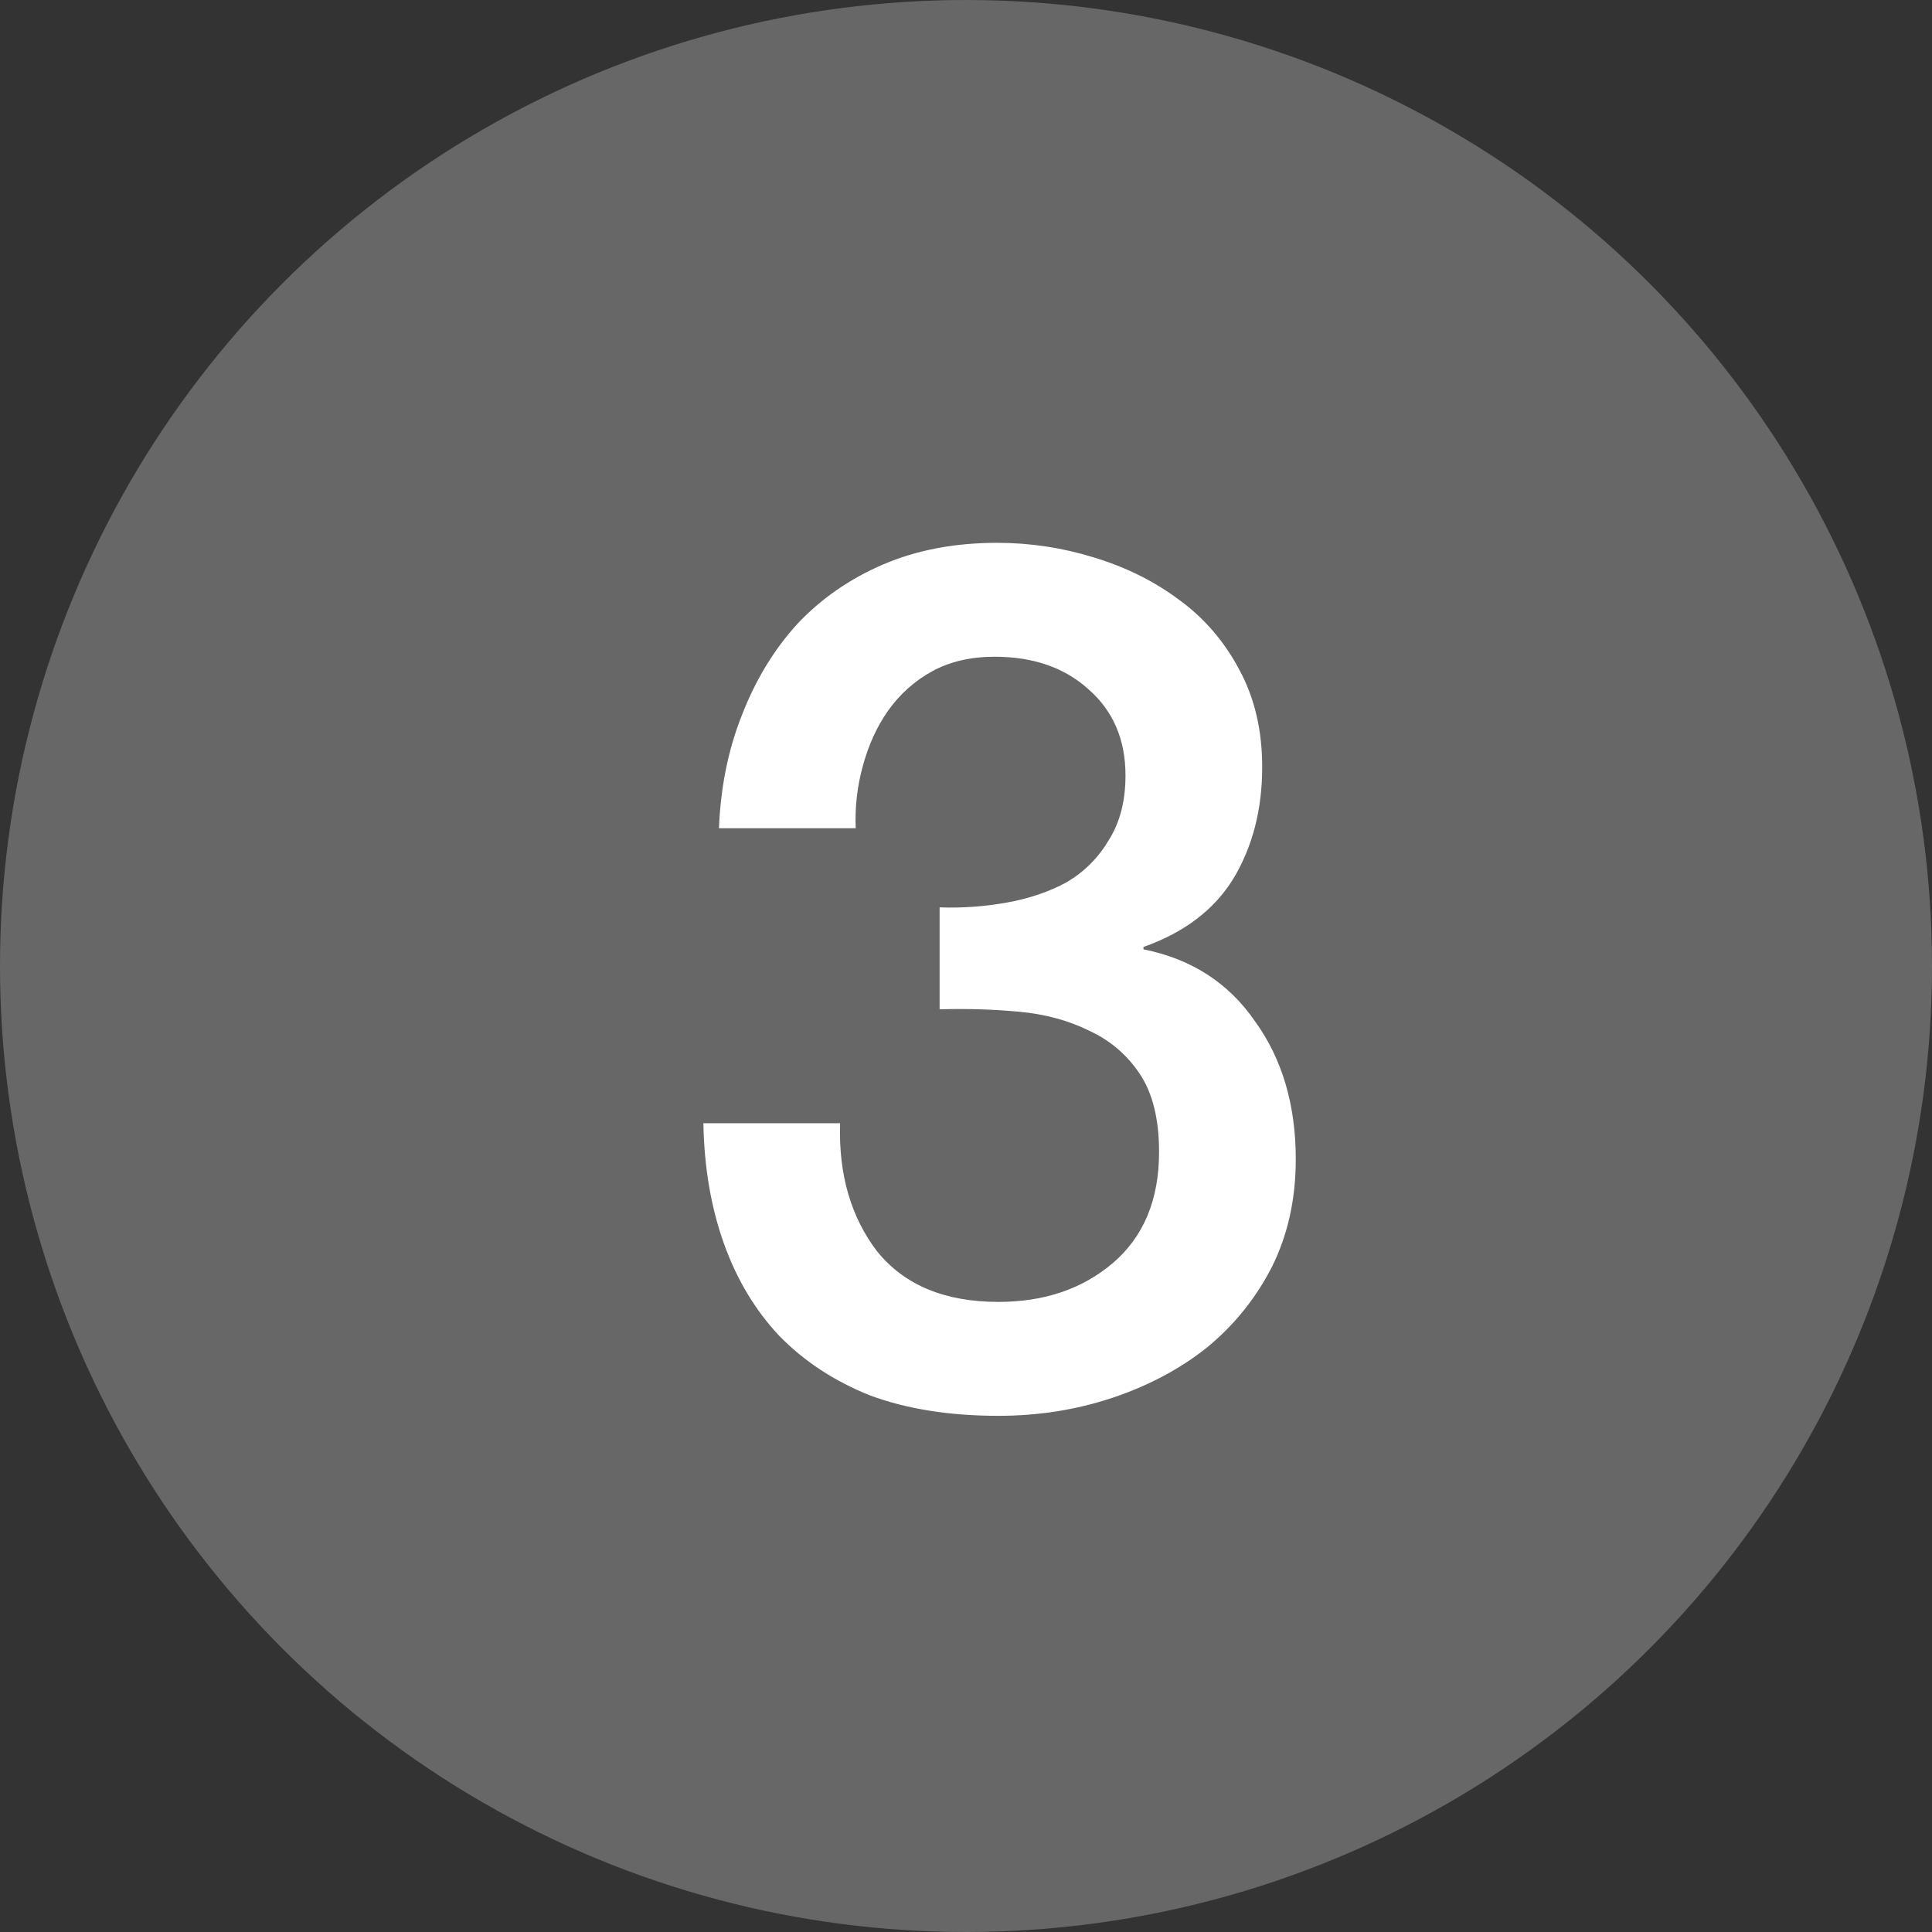 <svg width="29" height="29" viewBox="0 0 29 29" fill="none" xmlns="http://www.w3.org/2000/svg">
<rect x="0" y="0" width="29" height="29" fill="#333333" stroke="none"/>
<circle cx="14.5" cy="14.5" r="14.5" fill="#676767"/>
<path d="M14.104 13.62C14.44 13.632 14.776 13.608 15.112 13.548C15.448 13.488 15.748 13.386 16.012 13.242C16.276 13.086 16.486 12.876 16.642 12.612C16.81 12.348 16.894 12.024 16.894 11.64C16.894 11.1 16.708 10.668 16.336 10.344C15.976 10.02 15.508 9.858 14.932 9.858C14.572 9.858 14.26 9.93 13.996 10.074C13.732 10.218 13.51 10.416 13.33 10.668C13.162 10.908 13.036 11.184 12.952 11.496C12.868 11.796 12.832 12.108 12.844 12.432H10.792C10.816 11.82 10.93 11.256 11.134 10.74C11.338 10.212 11.614 9.756 11.962 9.372C12.322 8.988 12.754 8.688 13.258 8.472C13.762 8.256 14.332 8.148 14.968 8.148C15.46 8.148 15.94 8.22 16.408 8.364C16.888 8.508 17.314 8.718 17.686 8.994C18.07 9.27 18.376 9.624 18.604 10.056C18.832 10.476 18.946 10.962 18.946 11.514C18.946 12.15 18.802 12.708 18.514 13.188C18.226 13.656 17.776 13.998 17.164 14.214V14.25C17.884 14.394 18.442 14.754 18.838 15.33C19.246 15.894 19.45 16.584 19.45 17.4C19.45 18 19.33 18.54 19.09 19.02C18.85 19.488 18.526 19.89 18.118 20.226C17.71 20.55 17.236 20.802 16.696 20.982C16.156 21.162 15.586 21.252 14.986 21.252C14.254 21.252 13.612 21.15 13.06 20.946C12.52 20.73 12.064 20.43 11.692 20.046C11.332 19.662 11.056 19.2 10.864 18.66C10.672 18.12 10.57 17.52 10.558 16.86H12.61C12.586 17.628 12.772 18.27 13.168 18.786C13.576 19.29 14.182 19.542 14.986 19.542C15.67 19.542 16.24 19.35 16.696 18.966C17.164 18.57 17.398 18.012 17.398 17.292C17.398 16.8 17.302 16.41 17.11 16.122C16.918 15.834 16.666 15.618 16.354 15.474C16.042 15.318 15.688 15.222 15.292 15.186C14.908 15.15 14.512 15.138 14.104 15.15V13.62Z" fill="white"/>
</svg>
